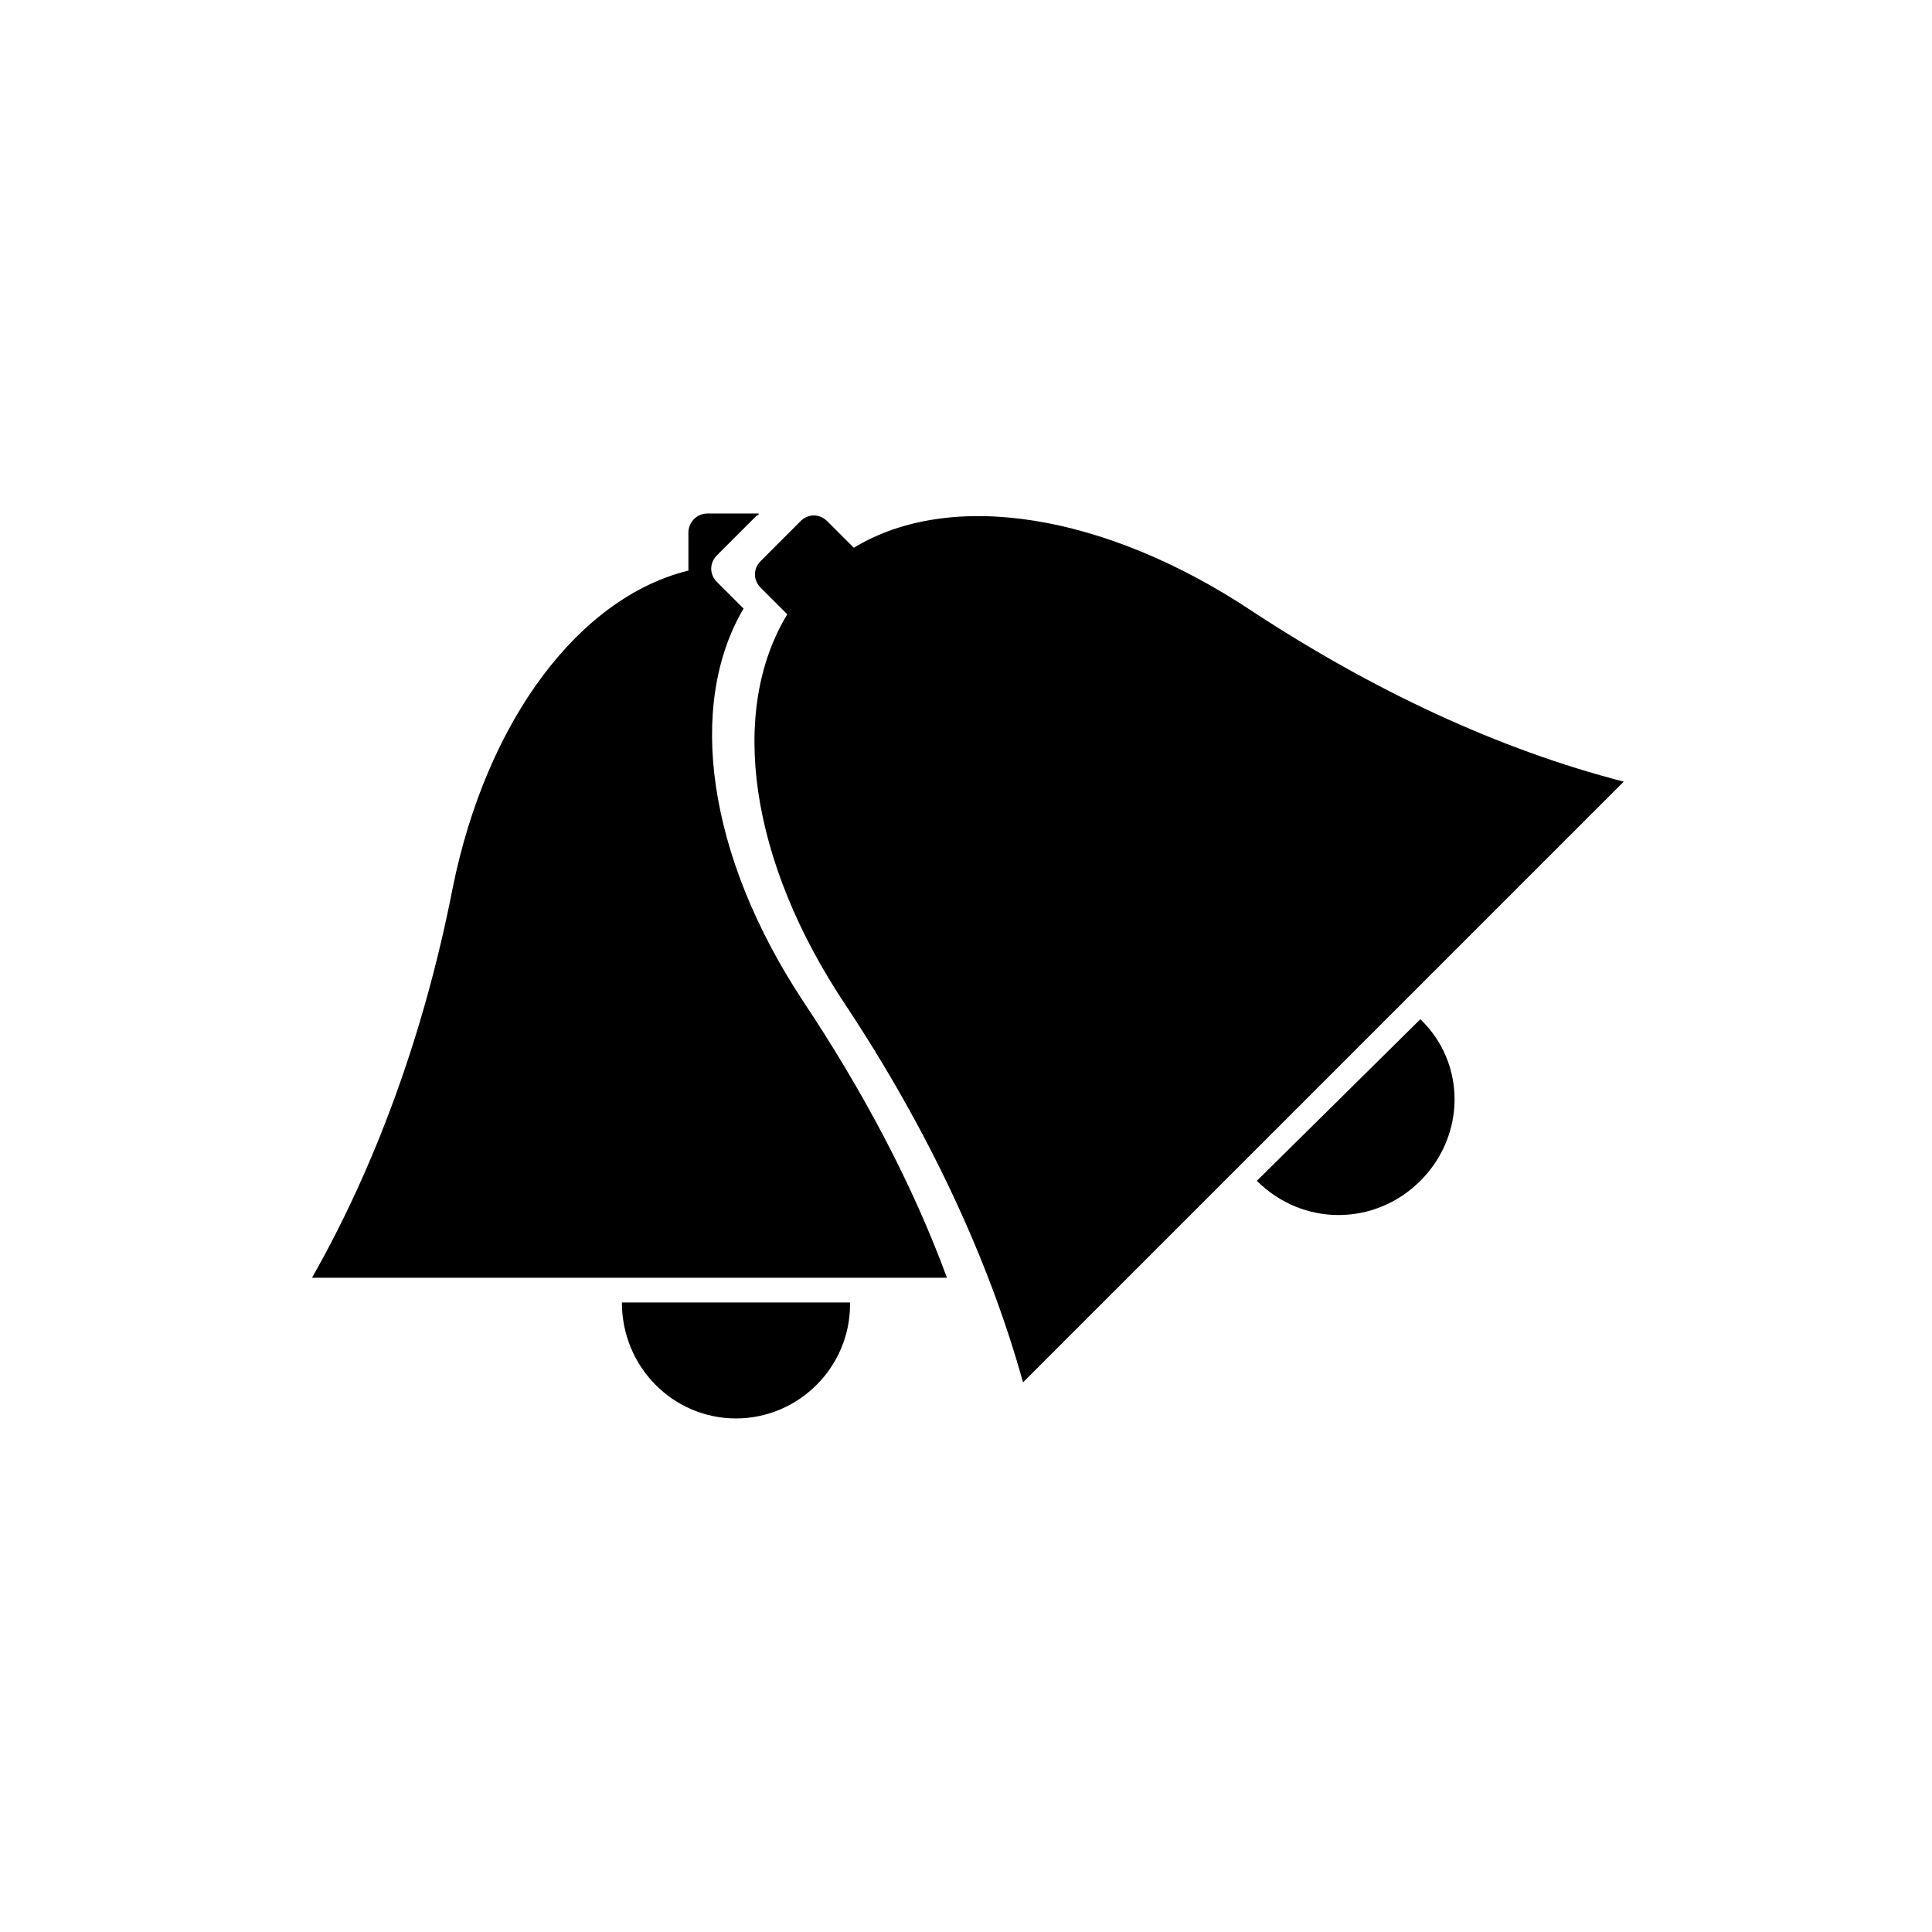 <?xml version="1.0" encoding="UTF-8"?>
<!-- Uploaded to: ICON Repo, www.svgrepo.com, Generator: ICON Repo Mixer Tools -->
<svg fill="#000000" width="800px" height="800px" version="1.1" viewBox="144 144 512 512" xmlns="http://www.w3.org/2000/svg">
 <g>
  <path d="m341.05 305.28-7.055-7.055c-2.016-2.016-2.016-5.039 0-7.055l10.578-10.578s0.504 0 0.504-0.504h-13.602c-3.023 0-5.039 2.519-5.039 5.039v10.078c-28.715 7.051-53.402 39.297-62.473 84.137-7.559 38.793-20.656 74.059-37.281 103.28h168.27c-9.07-24.688-22.168-49.375-38.289-73.555-25.191-38.293-30.734-78.094-15.617-103.79z"/>
  <path d="m308.81 489.17v0c0 17.129 13.602 30.73 30.23 30.73 16.625 0 30.23-13.602 30.23-30.23v-0.504z"/>
  <path d="m475.57 305.79c-38.793-25.695-79.602-32.242-105.3-16.625l-7.055-7.055c-2.016-2.016-5.039-2.016-7.055 0l-10.578 10.578c-2.016 2.016-2.016 5.039 0 7.055l7.055 7.055c-15.617 25.695-10.078 65.496 15.617 103.79 21.664 32.746 37.785 67.008 46.855 99.754l159.2-159.2c-33.25-8.566-66.504-24.184-98.746-45.344z"/>
  <path d="m477.08 456.93c12.09 12.09 31.234 12.09 43.328 0 12.09-12.09 12.09-31.234 0-42.824z"/>
 </g>
</svg>